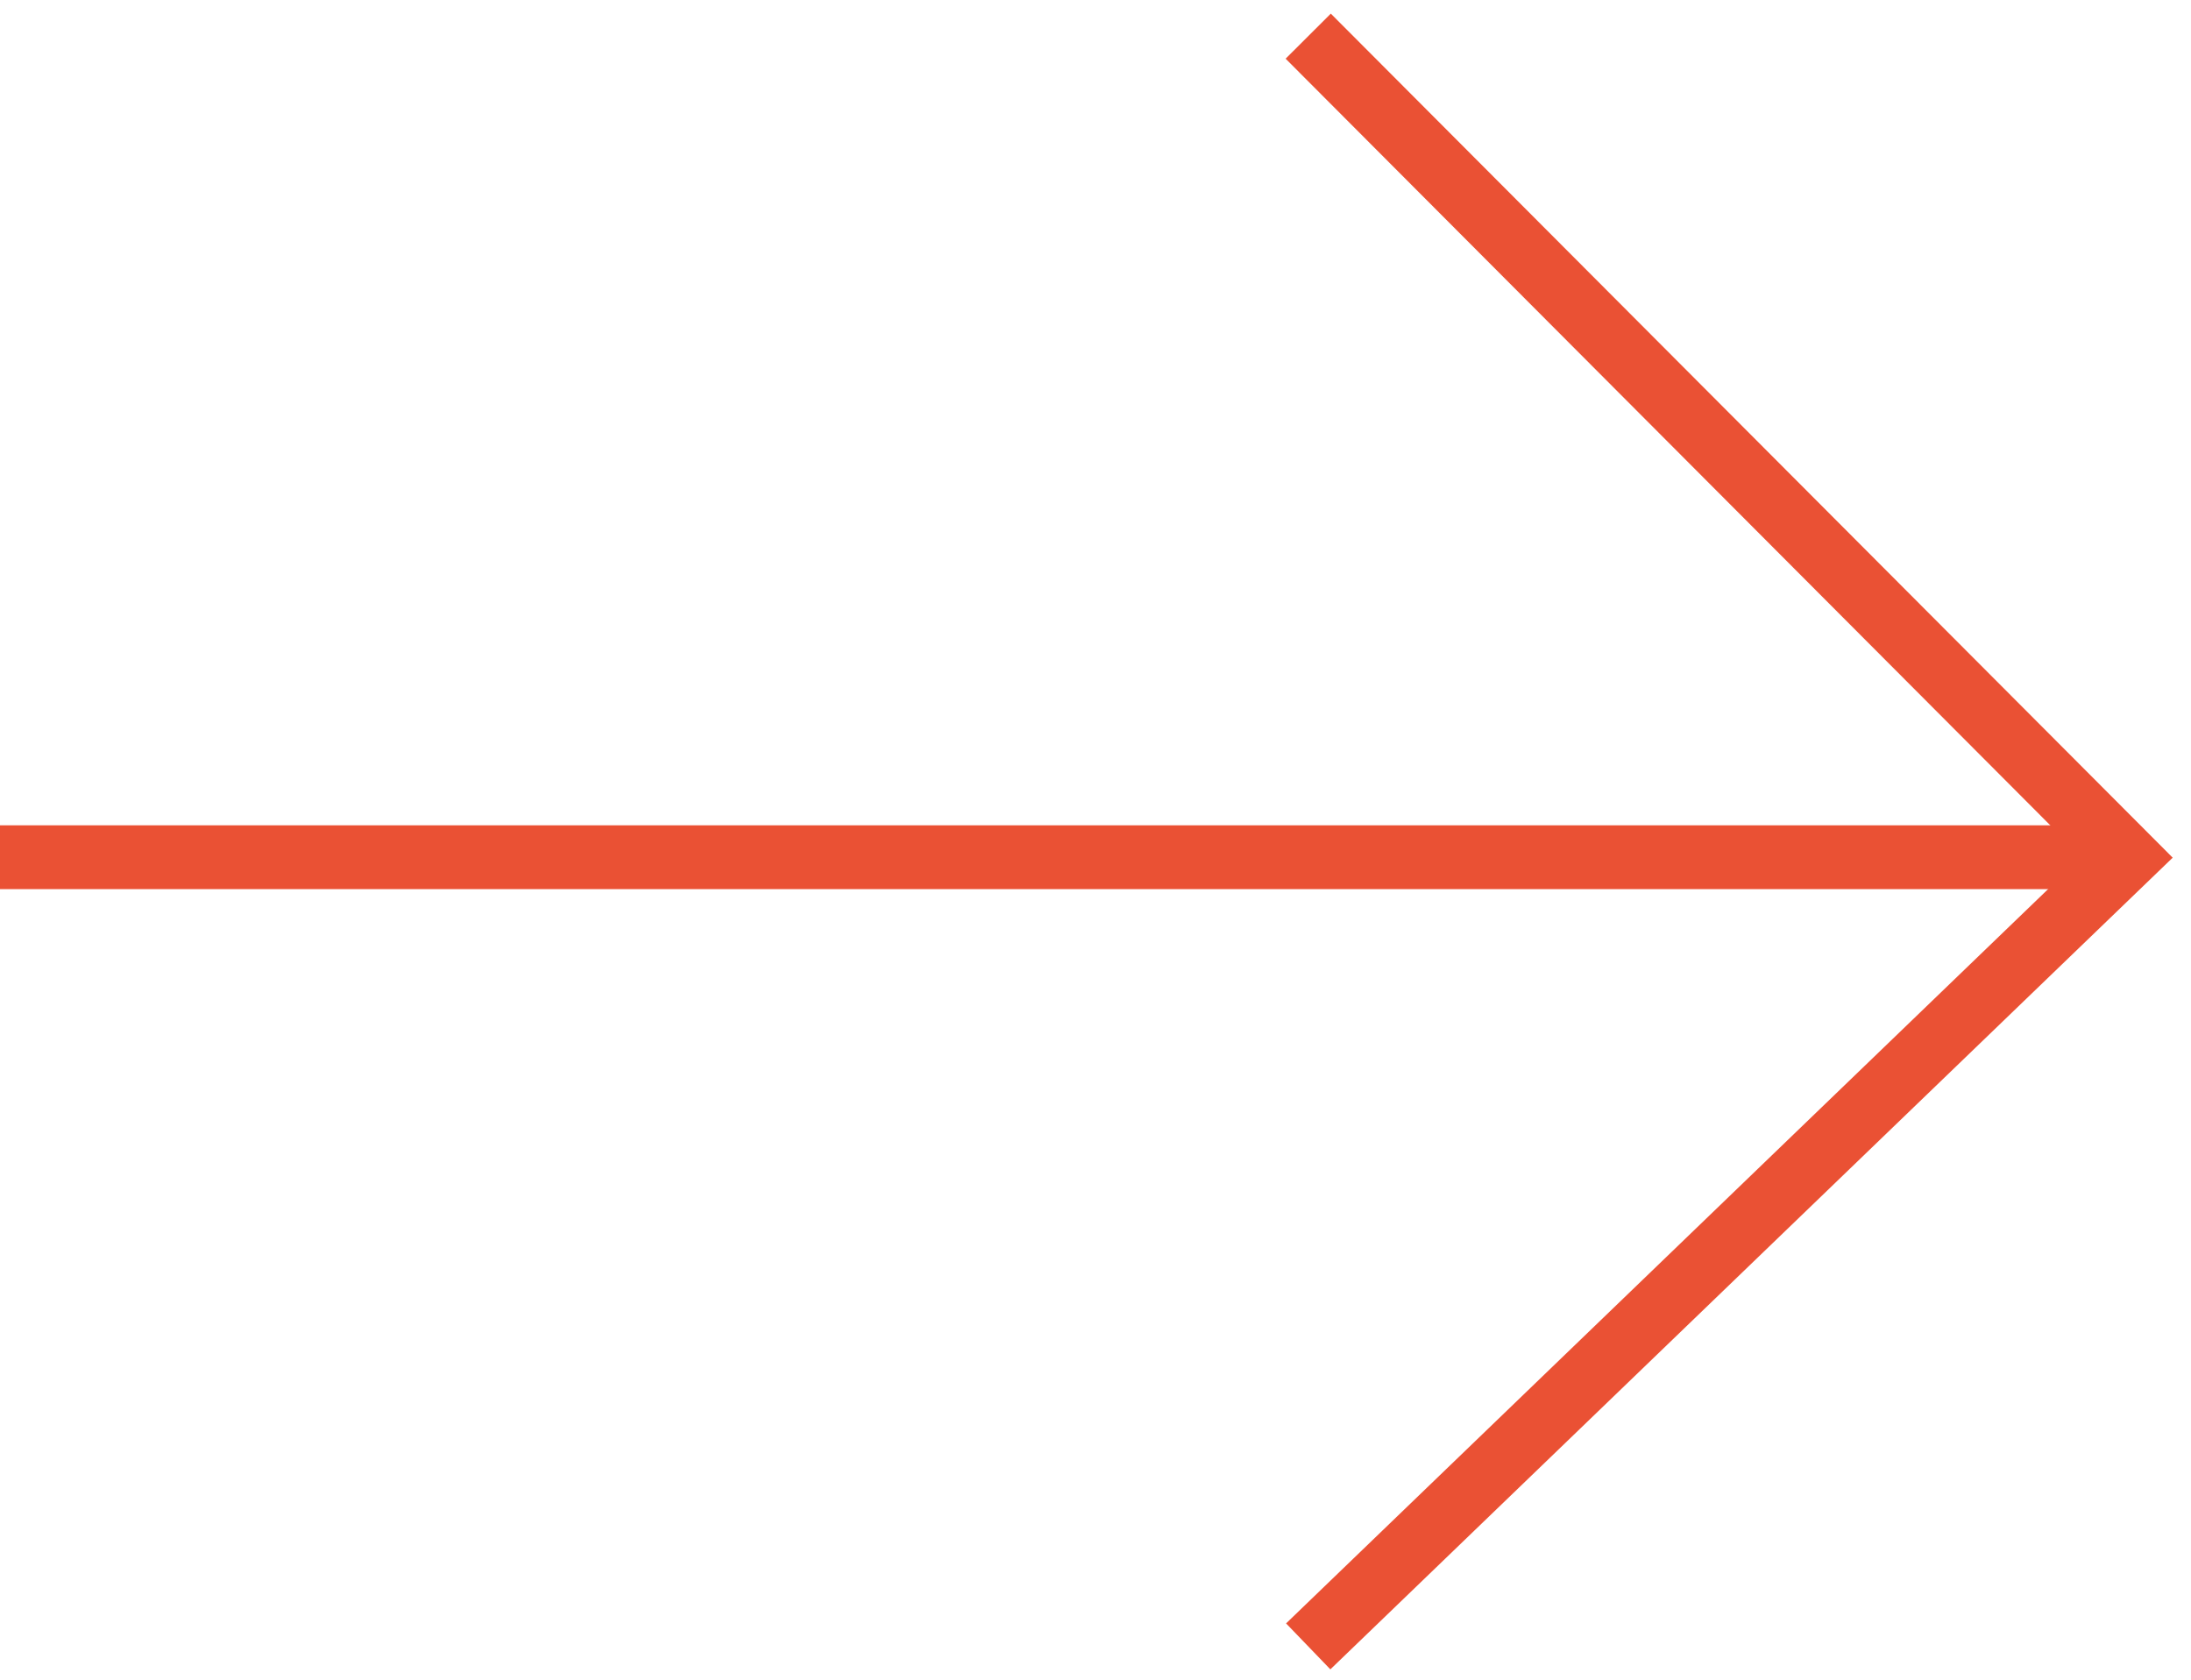 <?xml version="1.0" encoding="UTF-8"?>
<!-- Generator: Adobe Illustrator 27.7.0, SVG Export Plug-In . SVG Version: 6.00 Build 0)  -->
<svg xmlns="http://www.w3.org/2000/svg" xmlns:xlink="http://www.w3.org/1999/xlink" version="1.1" id="Capa_1" x="0px" y="0px" viewBox="0 0 103 79" style="enable-background:new 0 0 103 79;" xml:space="preserve">
<style type="text/css">
	.st0{fill:none;stroke:#EA5134;stroke-width:3;stroke-miterlimit:10;}
</style>
<g>
	<polyline class="st0" points="61.5,1.7 100,40.3 61.5,77.4  "></polyline>
	<line class="st0" x1="100" y1="40.3" x2="0" y2="40.3"></line>
</g>
</svg>
